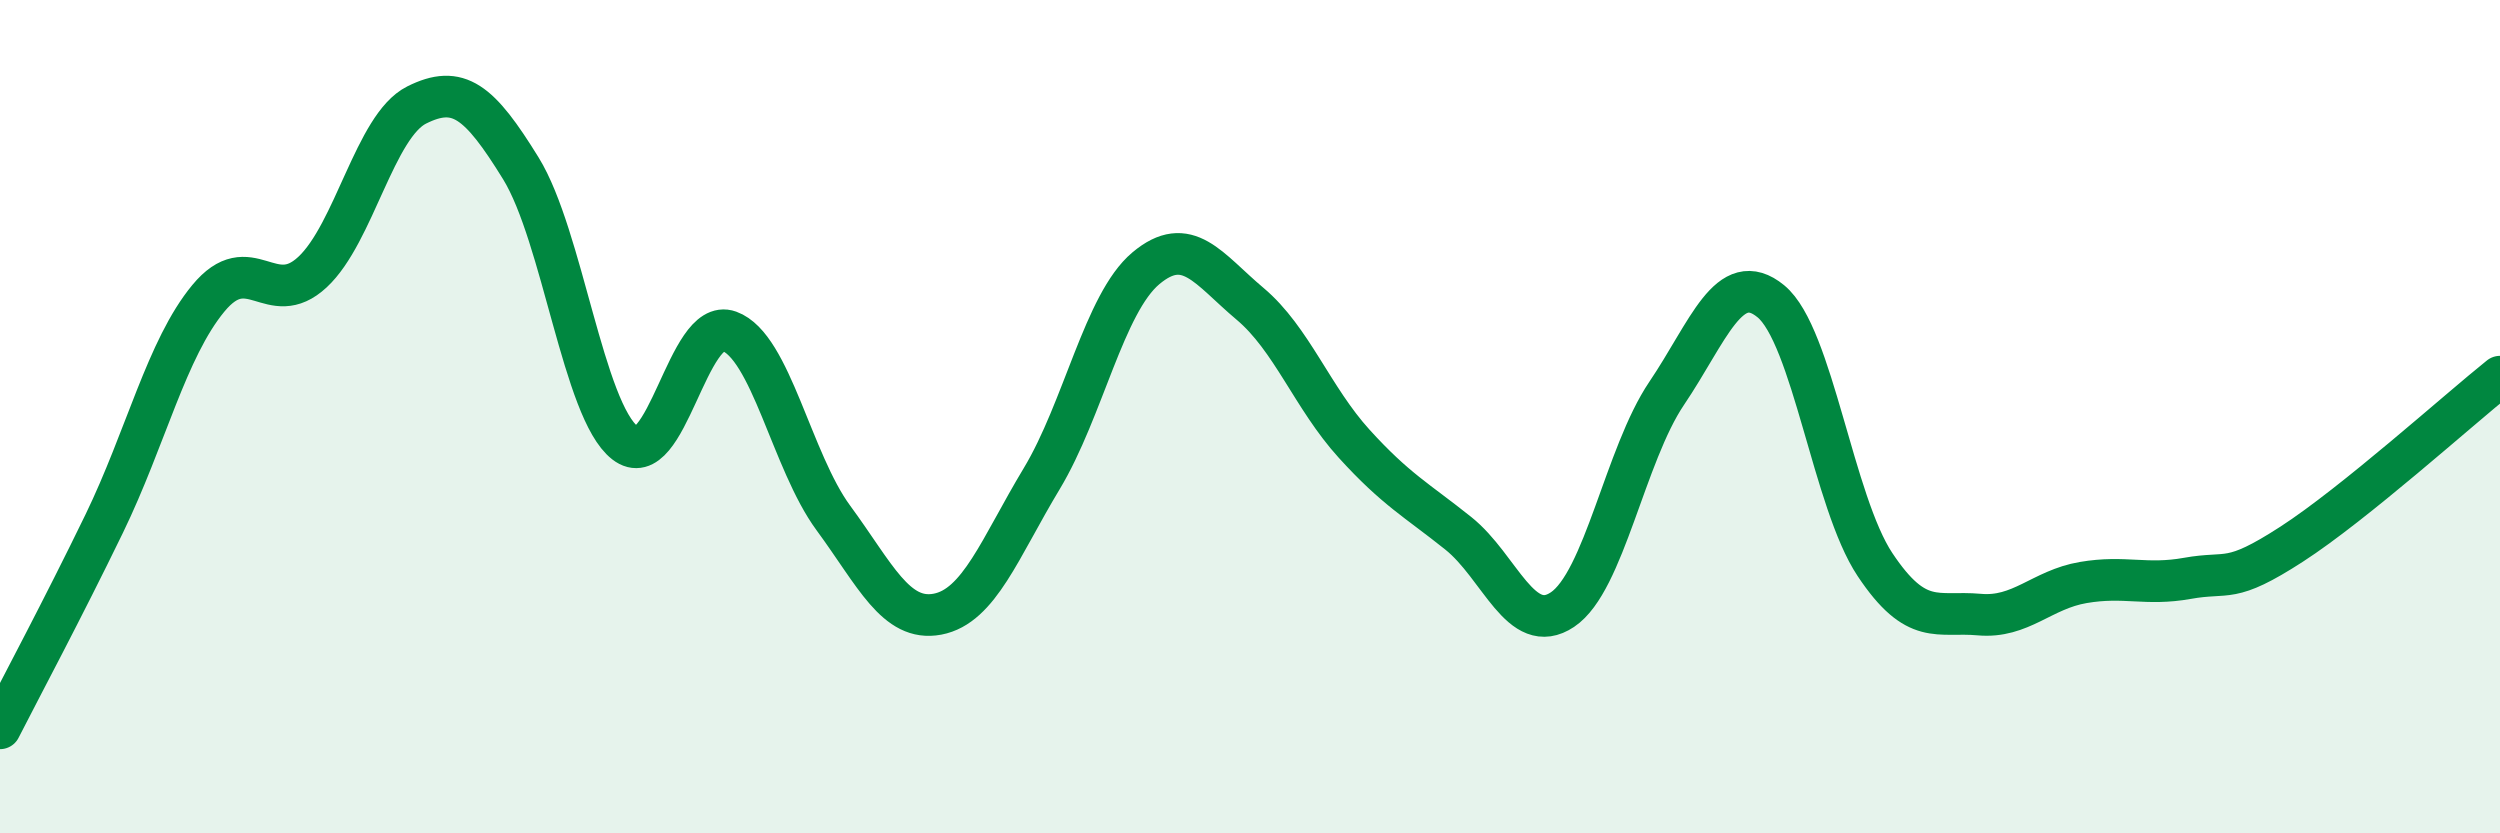 
    <svg width="60" height="20" viewBox="0 0 60 20" xmlns="http://www.w3.org/2000/svg">
      <path
        d="M 0,17.48 C 0.5,16.5 1.5,14.63 2.5,12.57 C 3.5,10.51 4,8.37 5,7.16 C 6,5.95 6.5,7.46 7.5,6.53 C 8.5,5.6 9,3.02 10,2.52 C 11,2.02 11.5,2.42 12.5,4.04 C 13.5,5.66 14,9.85 15,10.63 C 16,11.41 16.5,7.59 17.5,7.95 C 18.5,8.31 19,11.07 20,12.43 C 21,13.79 21.5,14.93 22.5,14.74 C 23.5,14.55 24,13.15 25,11.49 C 26,9.83 26.5,7.28 27.5,6.44 C 28.5,5.6 29,6.45 30,7.29 C 31,8.13 31.5,9.55 32.5,10.65 C 33.5,11.75 34,12 35,12.8 C 36,13.6 36.5,15.3 37.5,14.63 C 38.5,13.96 39,10.92 40,9.44 C 41,7.96 41.5,6.41 42.5,7.23 C 43.5,8.05 44,12.05 45,13.55 C 46,15.05 46.5,14.66 47.5,14.75 C 48.5,14.84 49,14.15 50,13.98 C 51,13.81 51.5,14.06 52.5,13.88 C 53.5,13.7 53.5,14.03 55,13.06 C 56.5,12.09 59,9.84 60,9.04L60 20L0 20Z"
        fill="#008740"
        opacity="0.1"
        stroke-linecap="round"
        stroke-linejoin="round"
      />
      <path
        d="M 0,17.48 C 0.5,16.5 1.5,14.63 2.5,12.57 C 3.5,10.51 4,8.37 5,7.16 C 6,5.95 6.5,7.46 7.5,6.53 C 8.5,5.6 9,3.02 10,2.52 C 11,2.02 11.5,2.42 12.5,4.04 C 13.5,5.66 14,9.85 15,10.63 C 16,11.41 16.5,7.59 17.5,7.95 C 18.5,8.31 19,11.07 20,12.43 C 21,13.79 21.5,14.93 22.5,14.74 C 23.5,14.55 24,13.15 25,11.49 C 26,9.83 26.5,7.28 27.5,6.44 C 28.5,5.6 29,6.45 30,7.29 C 31,8.13 31.5,9.55 32.5,10.65 C 33.5,11.75 34,12 35,12.8 C 36,13.6 36.5,15.3 37.5,14.63 C 38.5,13.96 39,10.92 40,9.44 C 41,7.96 41.5,6.41 42.5,7.23 C 43.5,8.05 44,12.05 45,13.55 C 46,15.05 46.5,14.66 47.5,14.75 C 48.5,14.84 49,14.15 50,13.98 C 51,13.81 51.5,14.06 52.5,13.88 C 53.5,13.7 53.5,14.03 55,13.06 C 56.5,12.09 59,9.84 60,9.04"
        stroke="#008740"
        stroke-width="1"
        fill="none"
        stroke-linecap="round"
        stroke-linejoin="round"
      />
    </svg>
  